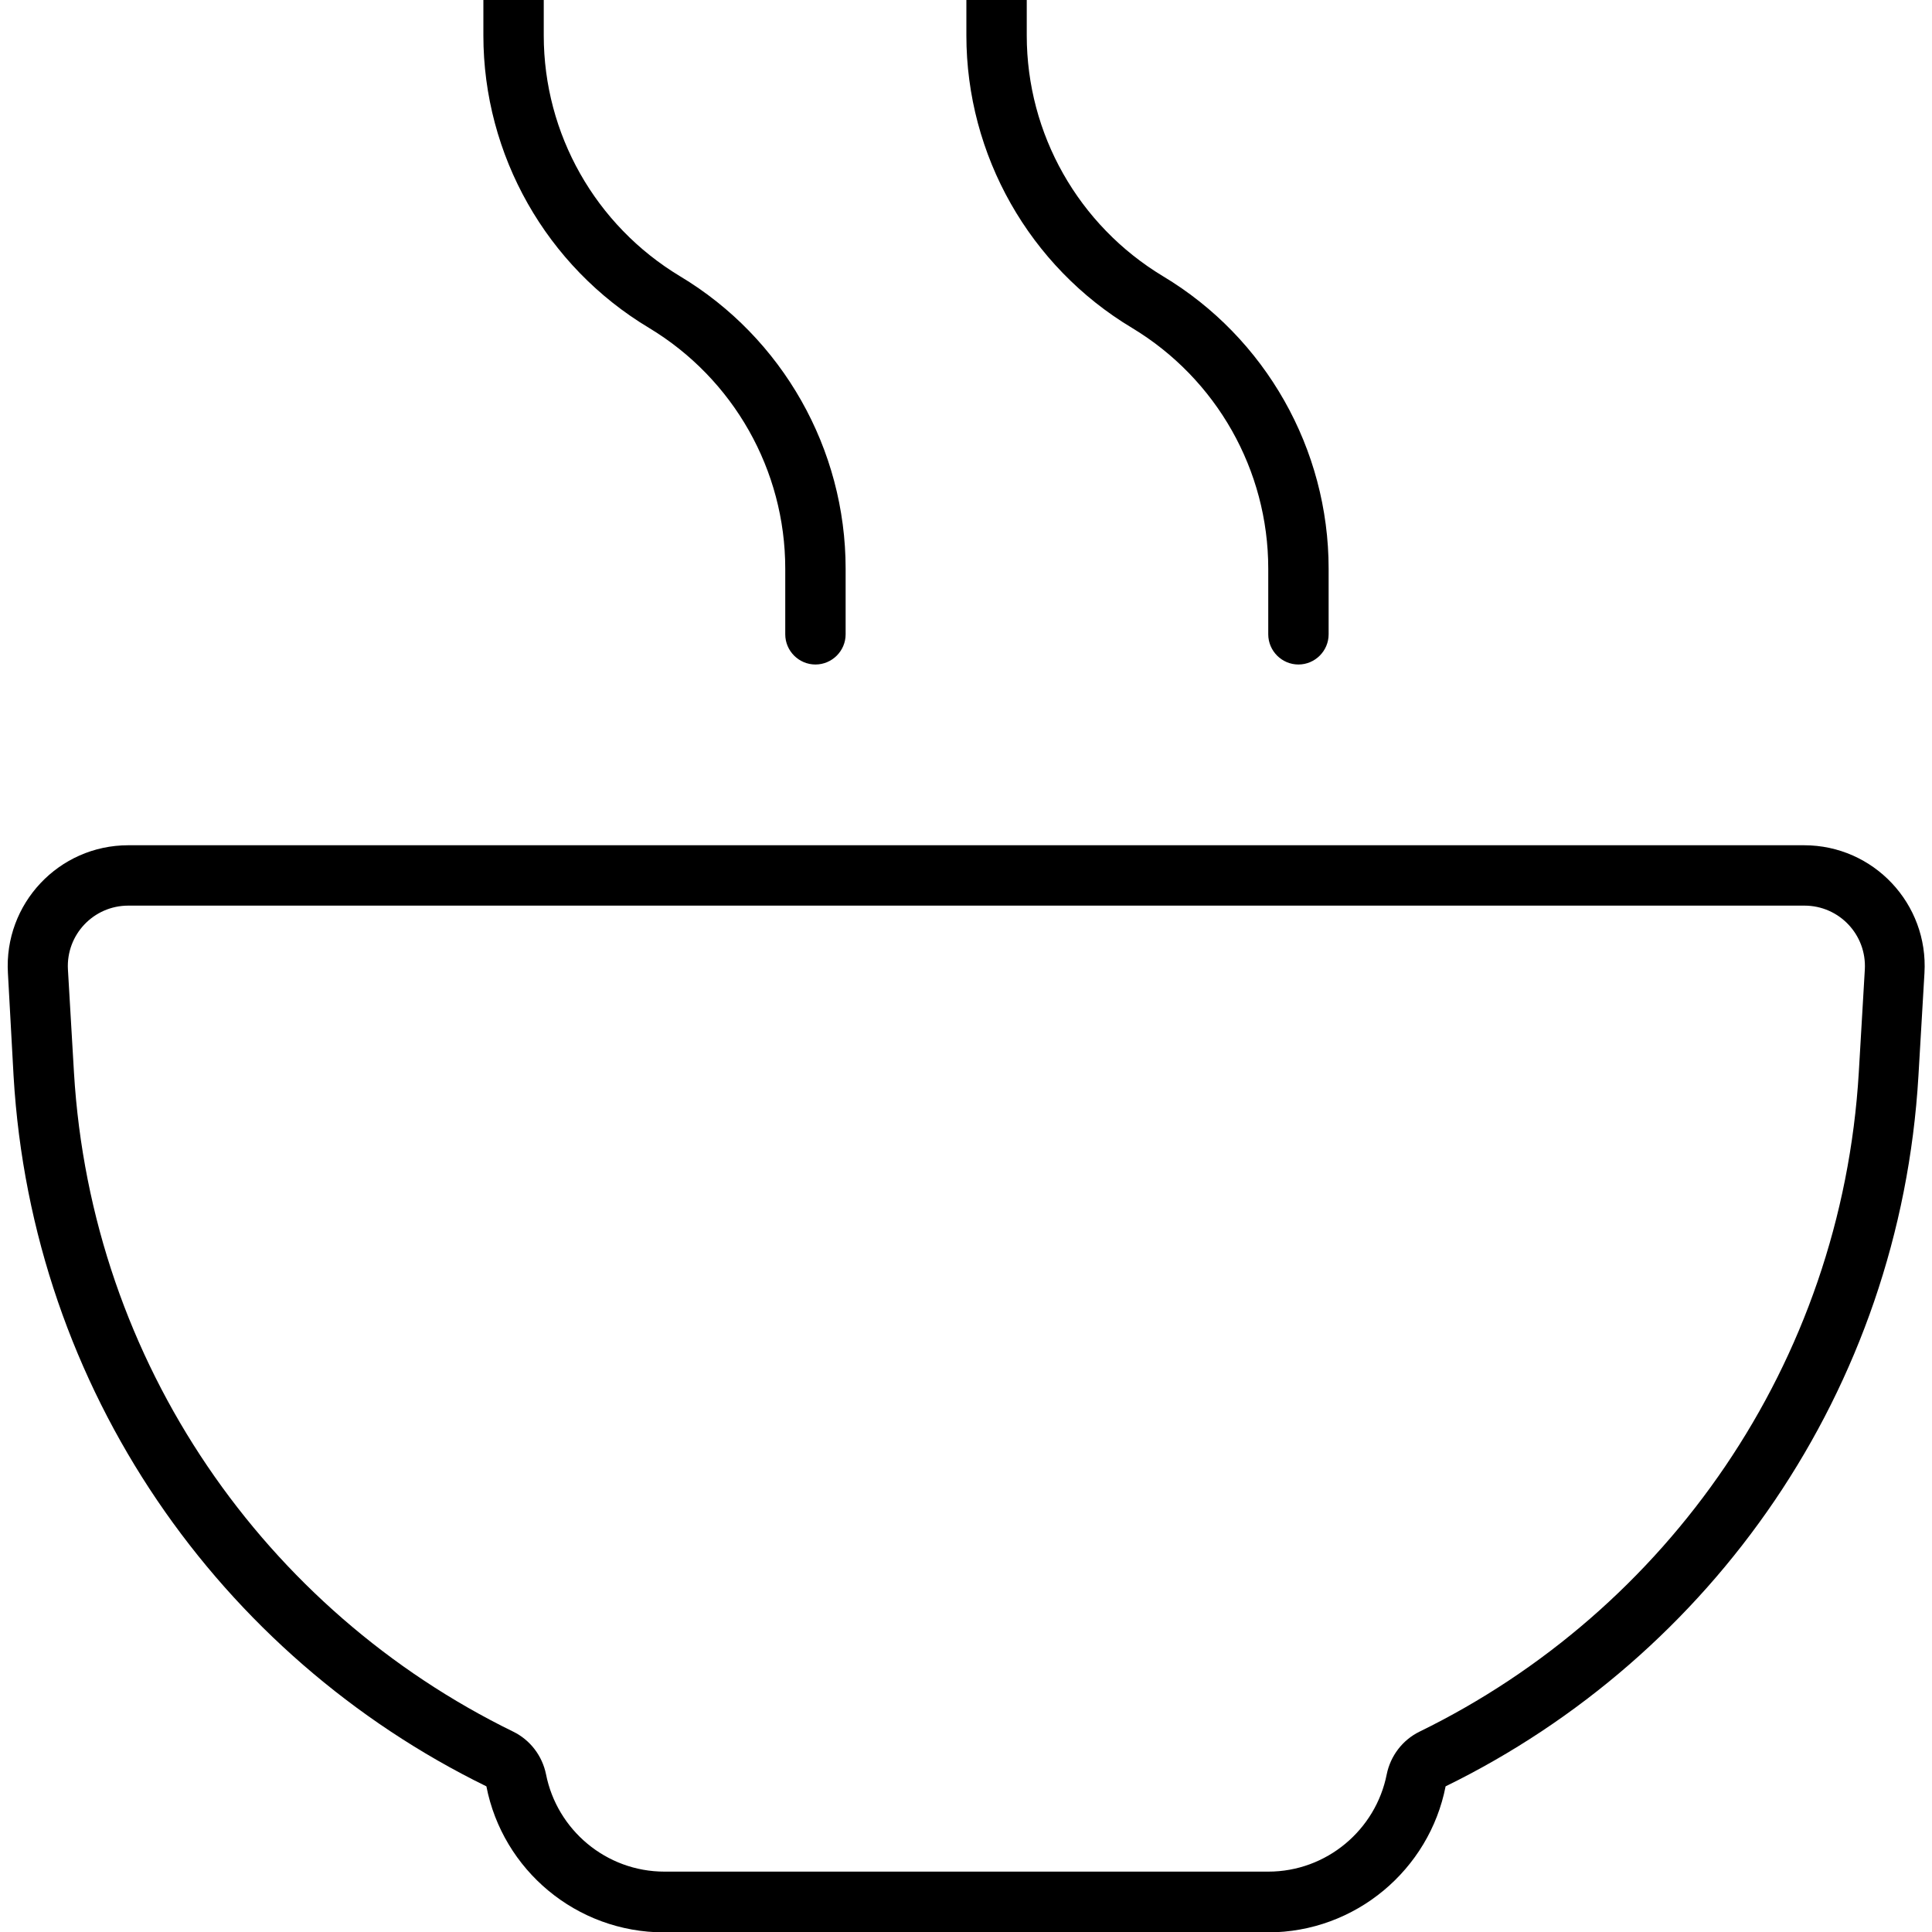 <svg xmlns="http://www.w3.org/2000/svg" viewBox="0 0 512 512"><!--! Font Awesome Pro 7.0.0 by @fontawesome - https://fontawesome.com License - https://fontawesome.com/license (Commercial License) Copyright 2025 Fonticons, Inc. --><path fill="currentColor" d="M136.1-16c4.4 0 8 3.6 8 8l0 17.4c0 26.1 13.7 50.3 36.1 63.8 27.2 16.3 43.9 45.8 43.9 77.5l0 17.4c0 4.4-3.6 8-8 8s-8-3.6-8-8l0-17.4c0-26.1-13.7-50.3-36.1-63.8-27.2-16.3-43.9-45.8-43.9-77.5l0-17.4c0-4.4 3.6-8 8-8zM136 458.9c4.5 2.2 7.7 6.4 8.7 11.3 2.9 14.7 15.9 25.8 31.4 25.8l160 0c15.5 0 28.5-11.1 31.4-25.8 1-4.9 4.2-9.1 8.7-11.3 65.5-32 111.8-97.4 116.4-174.7l1.6-27.3c.5-9.2-6.8-16.9-16-16.9L34 240c-9.2 0-16.5 7.7-16 16.9l1.6 27.3C24.2 361.5 70.5 426.9 136 458.9zM2.1 257.9C1 239.5 15.6 224 34 224l444.1 0c18.4 0 33 15.5 31.9 33.9l-1.6 27.3c-4.9 83.3-54.8 153.7-125.3 188.2-4.3 22-23.8 38.7-47.1 38.7l-160 0c-23.3 0-42.8-16.6-47.1-38.7-70.5-34.5-120.4-104.9-125.3-188.2L2.1 257.9zM272.1-8l0 17.4c0 26.1 13.7 50.3 36.1 63.8 27.2 16.3 43.9 45.8 43.9 77.5l0 17.4c0 4.4-3.6 8-8 8s-8-3.6-8-8l0-17.4c0-26.1-13.7-50.3-36.1-63.8-27.2-16.3-43.9-45.8-43.9-77.5l0-17.4c0-4.4 3.6-8 8-8s8 3.6 8 8z"/></svg>